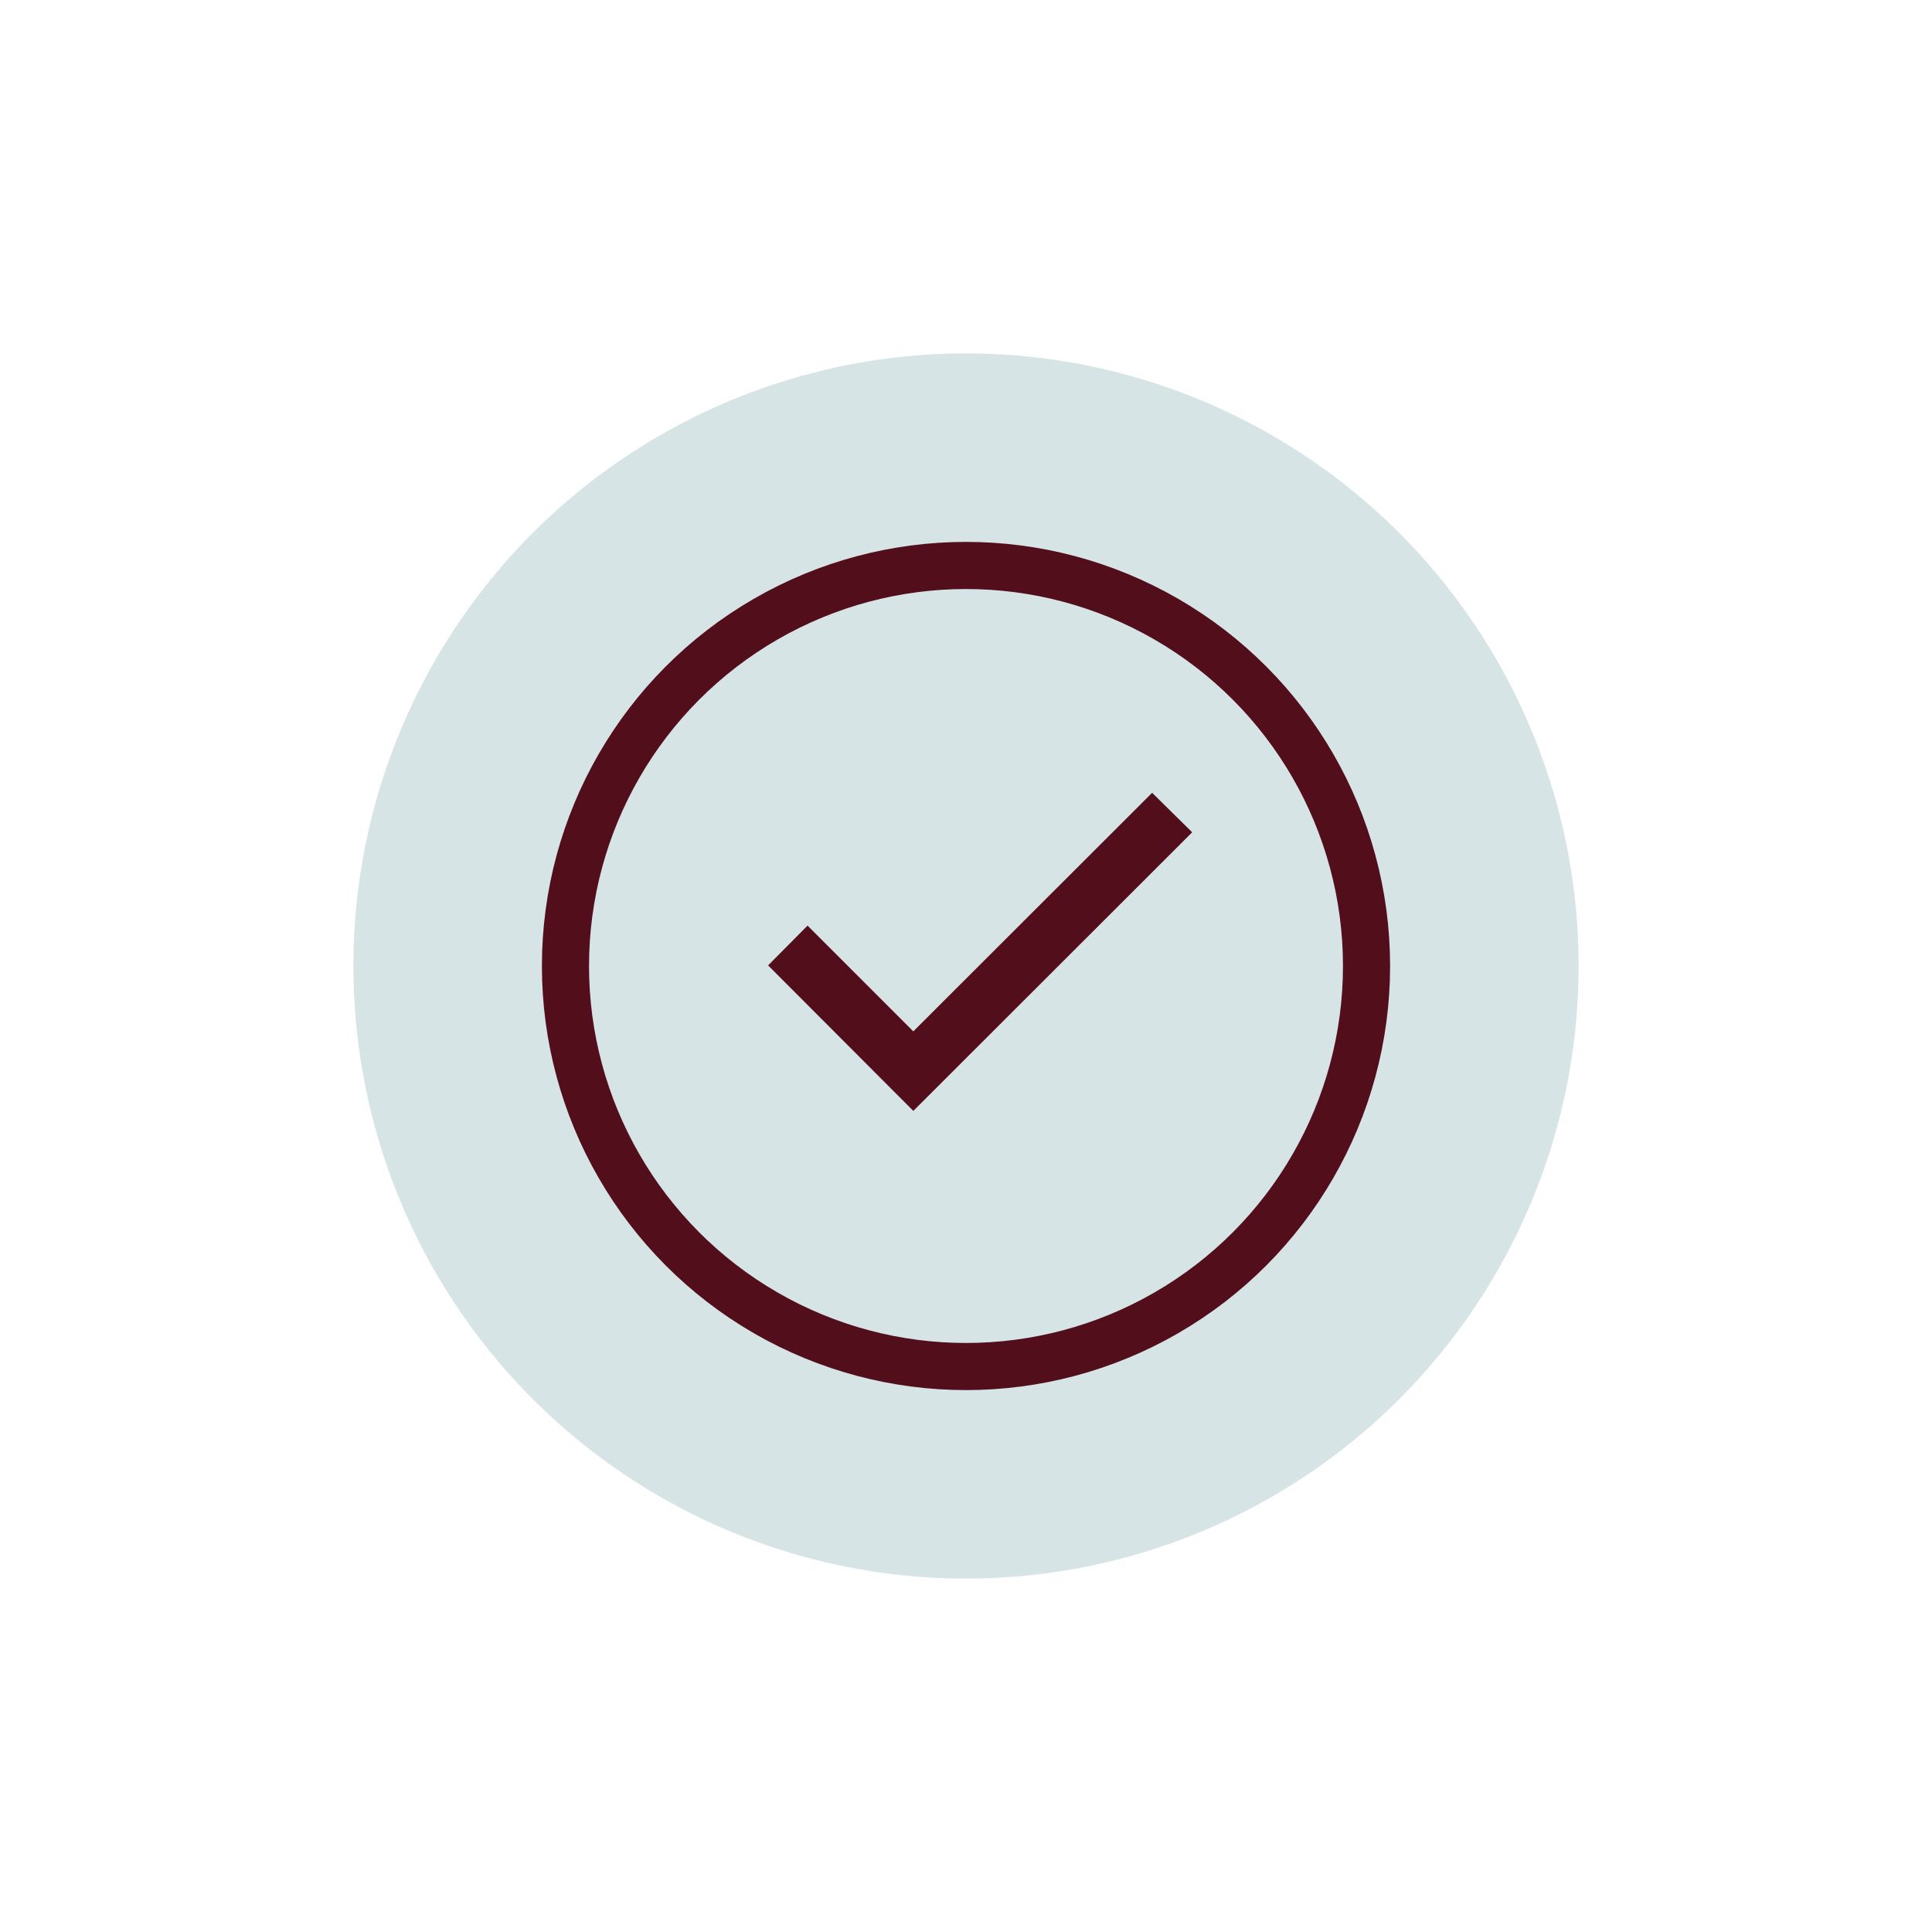 <?xml version="1.0" encoding="UTF-8"?> <svg xmlns="http://www.w3.org/2000/svg" width="82" height="82" viewBox="0 0 82 82" fill="none"> <g filter="url(#filter0_d)"> <circle cx="41" cy="41" r="26" fill="#D6E4E6"></circle> </g> <circle cx="41" cy="41" r="17" stroke="#520E1B" stroke-width="2"></circle> <g clip-path="url(#clip0)"> <path d="M32.6 40.974L38.764 47.15L50.6 35.325L48.9 33.649L38.764 43.774L34.275 39.286L32.6 40.974Z" fill="#520E1B"></path> </g> <defs> <filter id="filter0_d" x="0" y="0" width="82" height="82" filterUnits="userSpaceOnUse" color-interpolation-filters="sRGB"> <feFlood flood-opacity="0" result="BackgroundImageFix"></feFlood> <feColorMatrix in="SourceAlpha" type="matrix" values="0 0 0 0 0 0 0 0 0 0 0 0 0 0 0 0 0 0 127 0" result="hardAlpha"></feColorMatrix> <feOffset></feOffset> <feGaussianBlur stdDeviation="7.5"></feGaussianBlur> <feComposite in2="hardAlpha" operator="out"></feComposite> <feColorMatrix type="matrix" values="0 0 0 0 0 0 0 0 0 0 0 0 0 0 0 0 0 0 0.25 0"></feColorMatrix> <feBlend mode="normal" in2="BackgroundImageFix" result="effect1_dropShadow"></feBlend> <feBlend mode="normal" in="SourceGraphic" in2="effect1_dropShadow" result="shape"></feBlend> </filter> <clipPath id="clip0"> <rect width="18" height="18" fill="white" transform="translate(32.6 31.399)"></rect> </clipPath> </defs> </svg> 